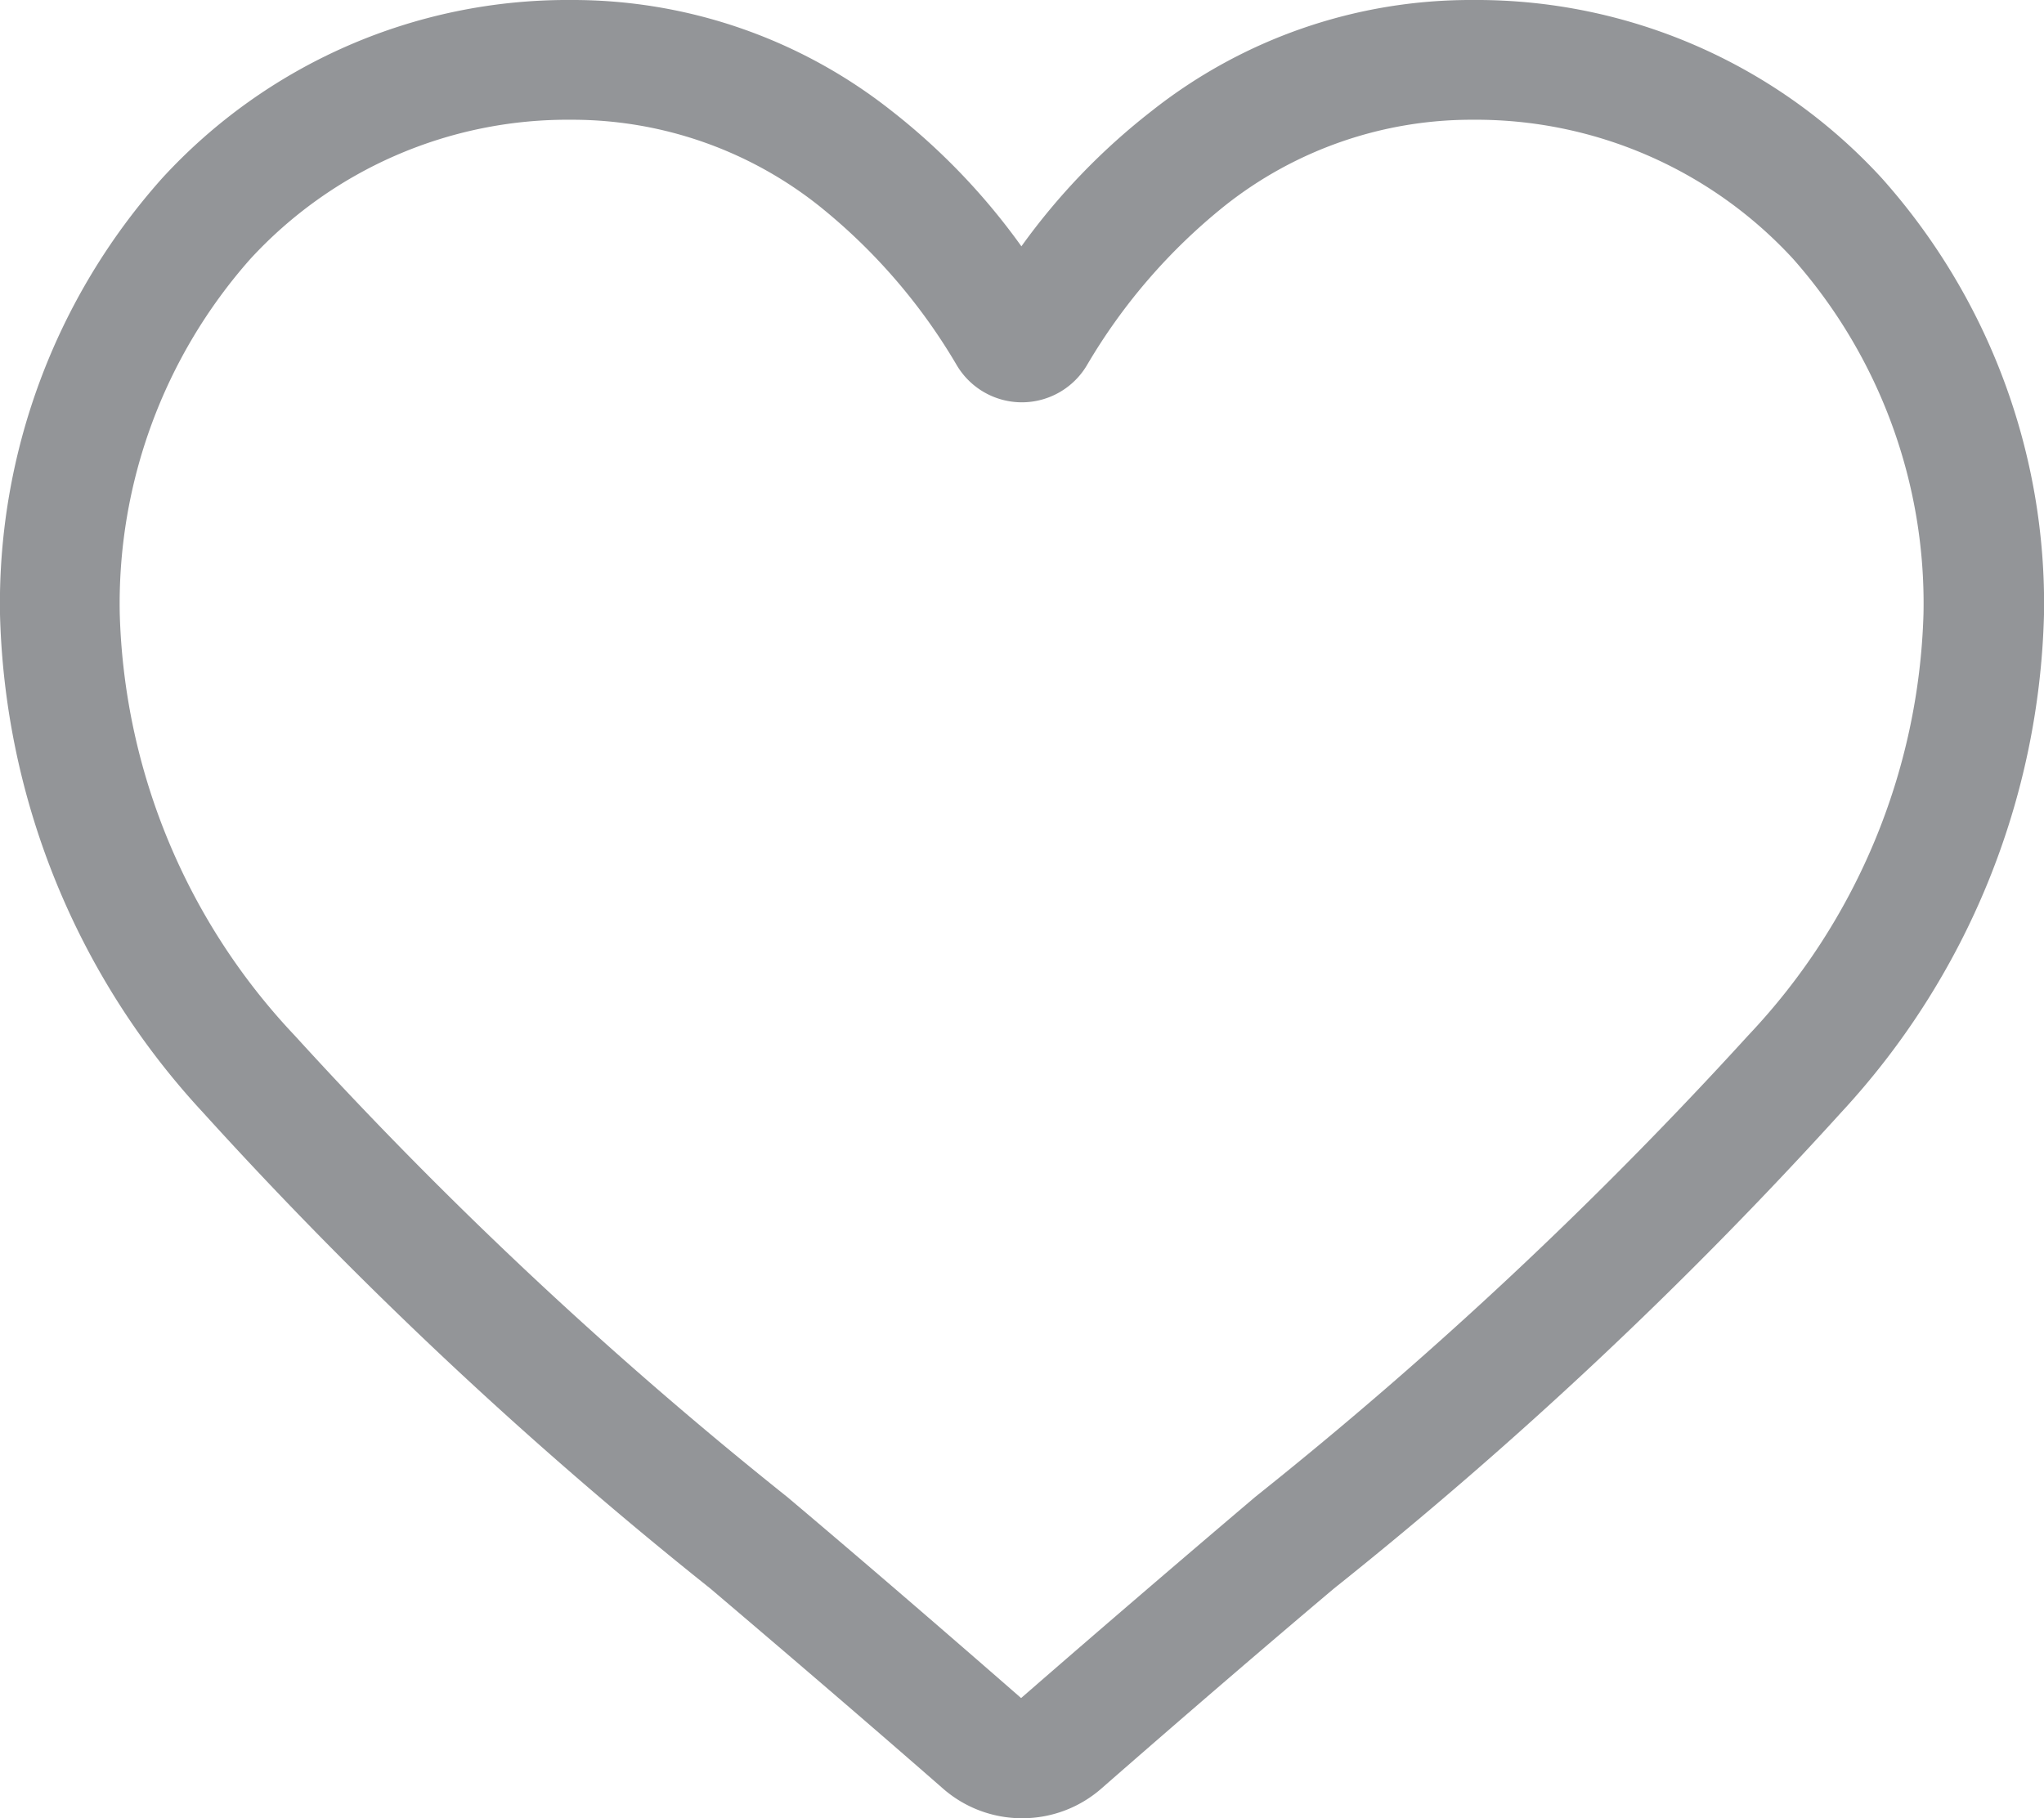 <svg xmlns="http://www.w3.org/2000/svg" width="13.756" height="12.239" viewBox="0 0 13.756 12.239">
  <path id="heart" d="M6.878,12.239a.807.807,0,0,1-.532-.2c-.556-.486-1.091-.943-1.564-1.345l0,0A29.092,29.092,0,0,1,1.364,7.486,5.12,5.12,0,0,1,0,4.134,4.3,4.3,0,0,1,1.091,1.2,3.7,3.7,0,0,1,3.843,0,3.46,3.46,0,0,1,6,.746a4.422,4.422,0,0,1,.874.912A4.422,4.422,0,0,1,7.752.746,3.46,3.46,0,0,1,9.913,0a3.7,3.7,0,0,1,2.752,1.2,4.3,4.3,0,0,1,1.091,2.936,5.12,5.12,0,0,1-1.364,3.351,29.086,29.086,0,0,1-3.415,3.206c-.474.4-1.01.861-1.567,1.348A.807.807,0,0,1,6.878,12.239ZM3.843.806a2.9,2.9,0,0,0-2.159.938,3.5,3.5,0,0,0-.878,2.39A4.308,4.308,0,0,0,1.985,6.972,28.628,28.628,0,0,0,5.3,10.078l0,0c.474.4,1.012.863,1.572,1.352.563-.49,1.1-.95,1.577-1.355a28.633,28.633,0,0,0,3.317-3.106,4.308,4.308,0,0,0,1.179-2.837,3.5,3.5,0,0,0-.878-2.39A2.9,2.9,0,0,0,9.913.806a2.673,2.673,0,0,0-1.669.578,3.91,3.91,0,0,0-.93,1.076.509.509,0,0,1-.874,0,3.907,3.907,0,0,0-.93-1.076A2.672,2.672,0,0,0,3.843.806Zm0,0" fill="#939598"/>
</svg>
